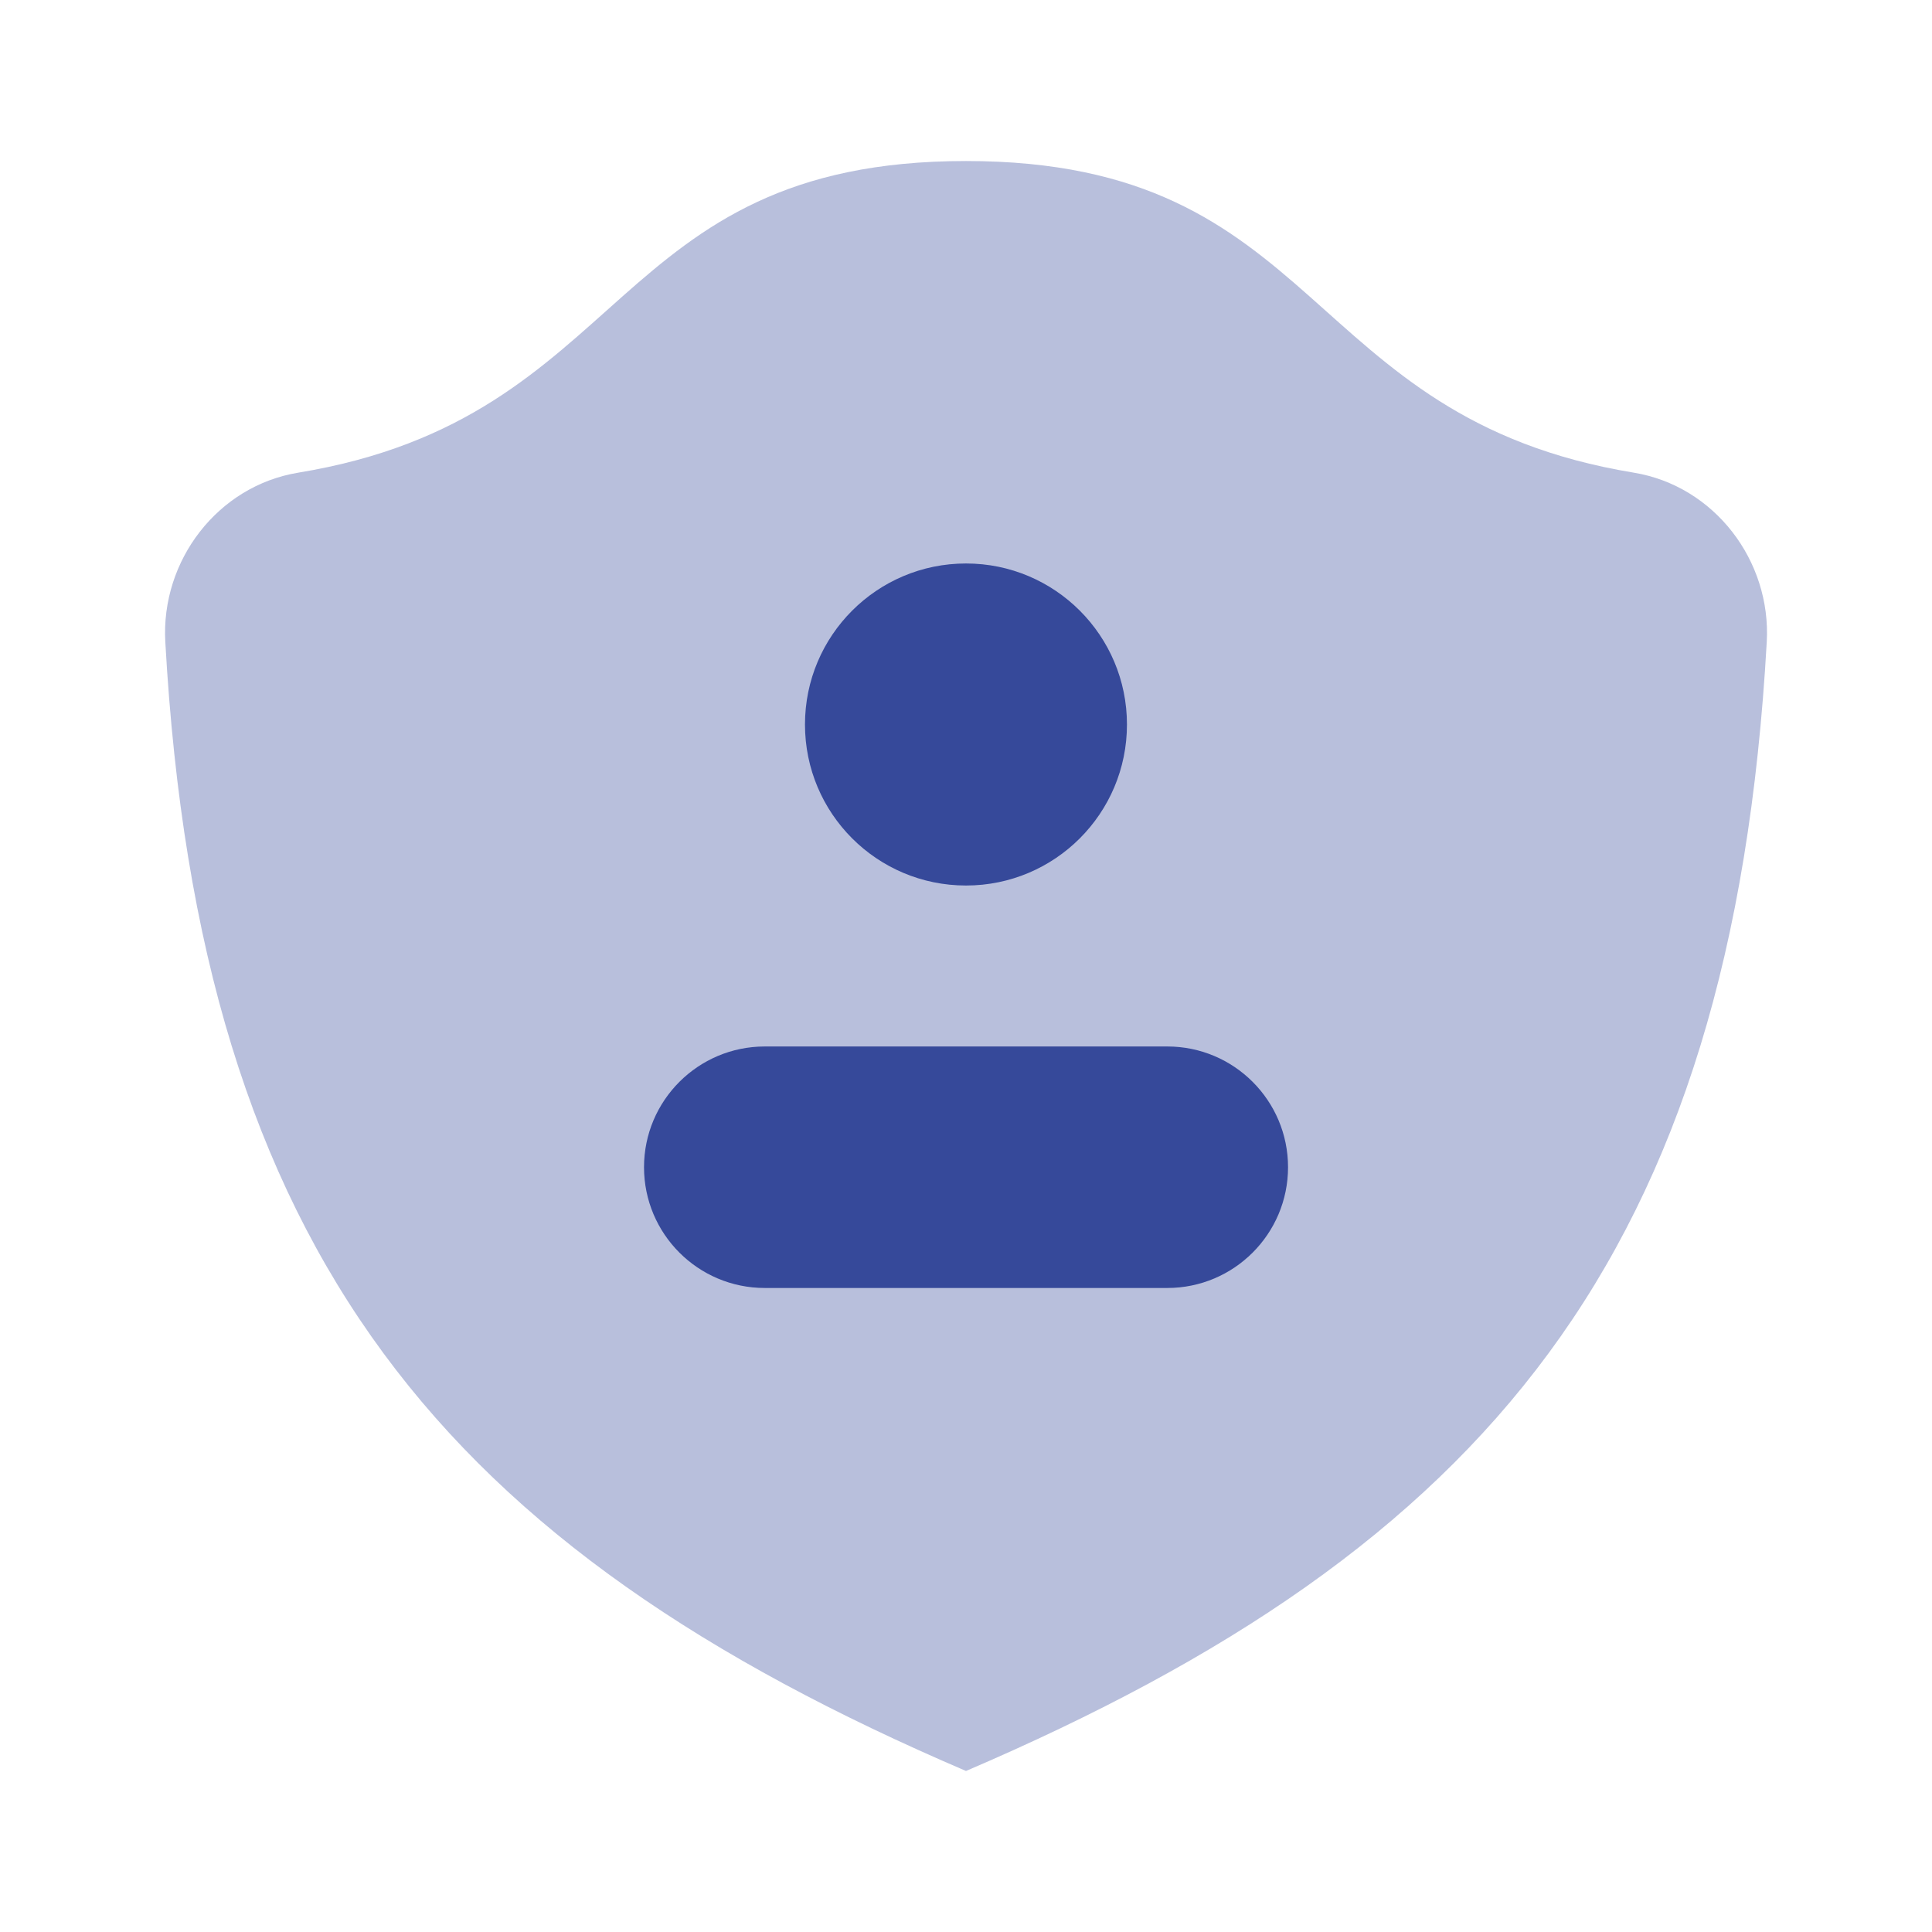 <svg width="32" height="32" viewBox="0 0 32 32" fill="none" xmlns="http://www.w3.org/2000/svg">
<path opacity="0.35" d="M29.263 10.632C29.339 9.285 28.394 8.049 27.062 7.829C21.527 6.919 21.952 2.667 16 2.667C10.048 2.667 10.474 6.919 4.939 7.829C3.607 8.048 2.662 9.284 2.738 10.632C3.308 20.805 7.379 25.639 16 29.333C24.622 25.639 28.692 20.805 29.263 10.632Z" fill="#36499A"/>
<path d="M16 14.667C17.472 14.667 18.666 13.473 18.666 12C18.666 10.527 17.472 9.333 16 9.333C14.527 9.333 13.333 10.527 13.333 12C13.333 13.473 14.527 14.667 16 14.667Z" fill="#36499A"/>
<path d="M12.667 17.333H19.334C20.438 17.333 21.334 18.229 21.334 19.333C21.334 20.437 20.438 21.333 19.334 21.333H12.667C11.563 21.333 10.667 20.437 10.667 19.333C10.667 18.229 11.563 17.333 12.667 17.333Z" fill="#36499A"/>
</svg>
